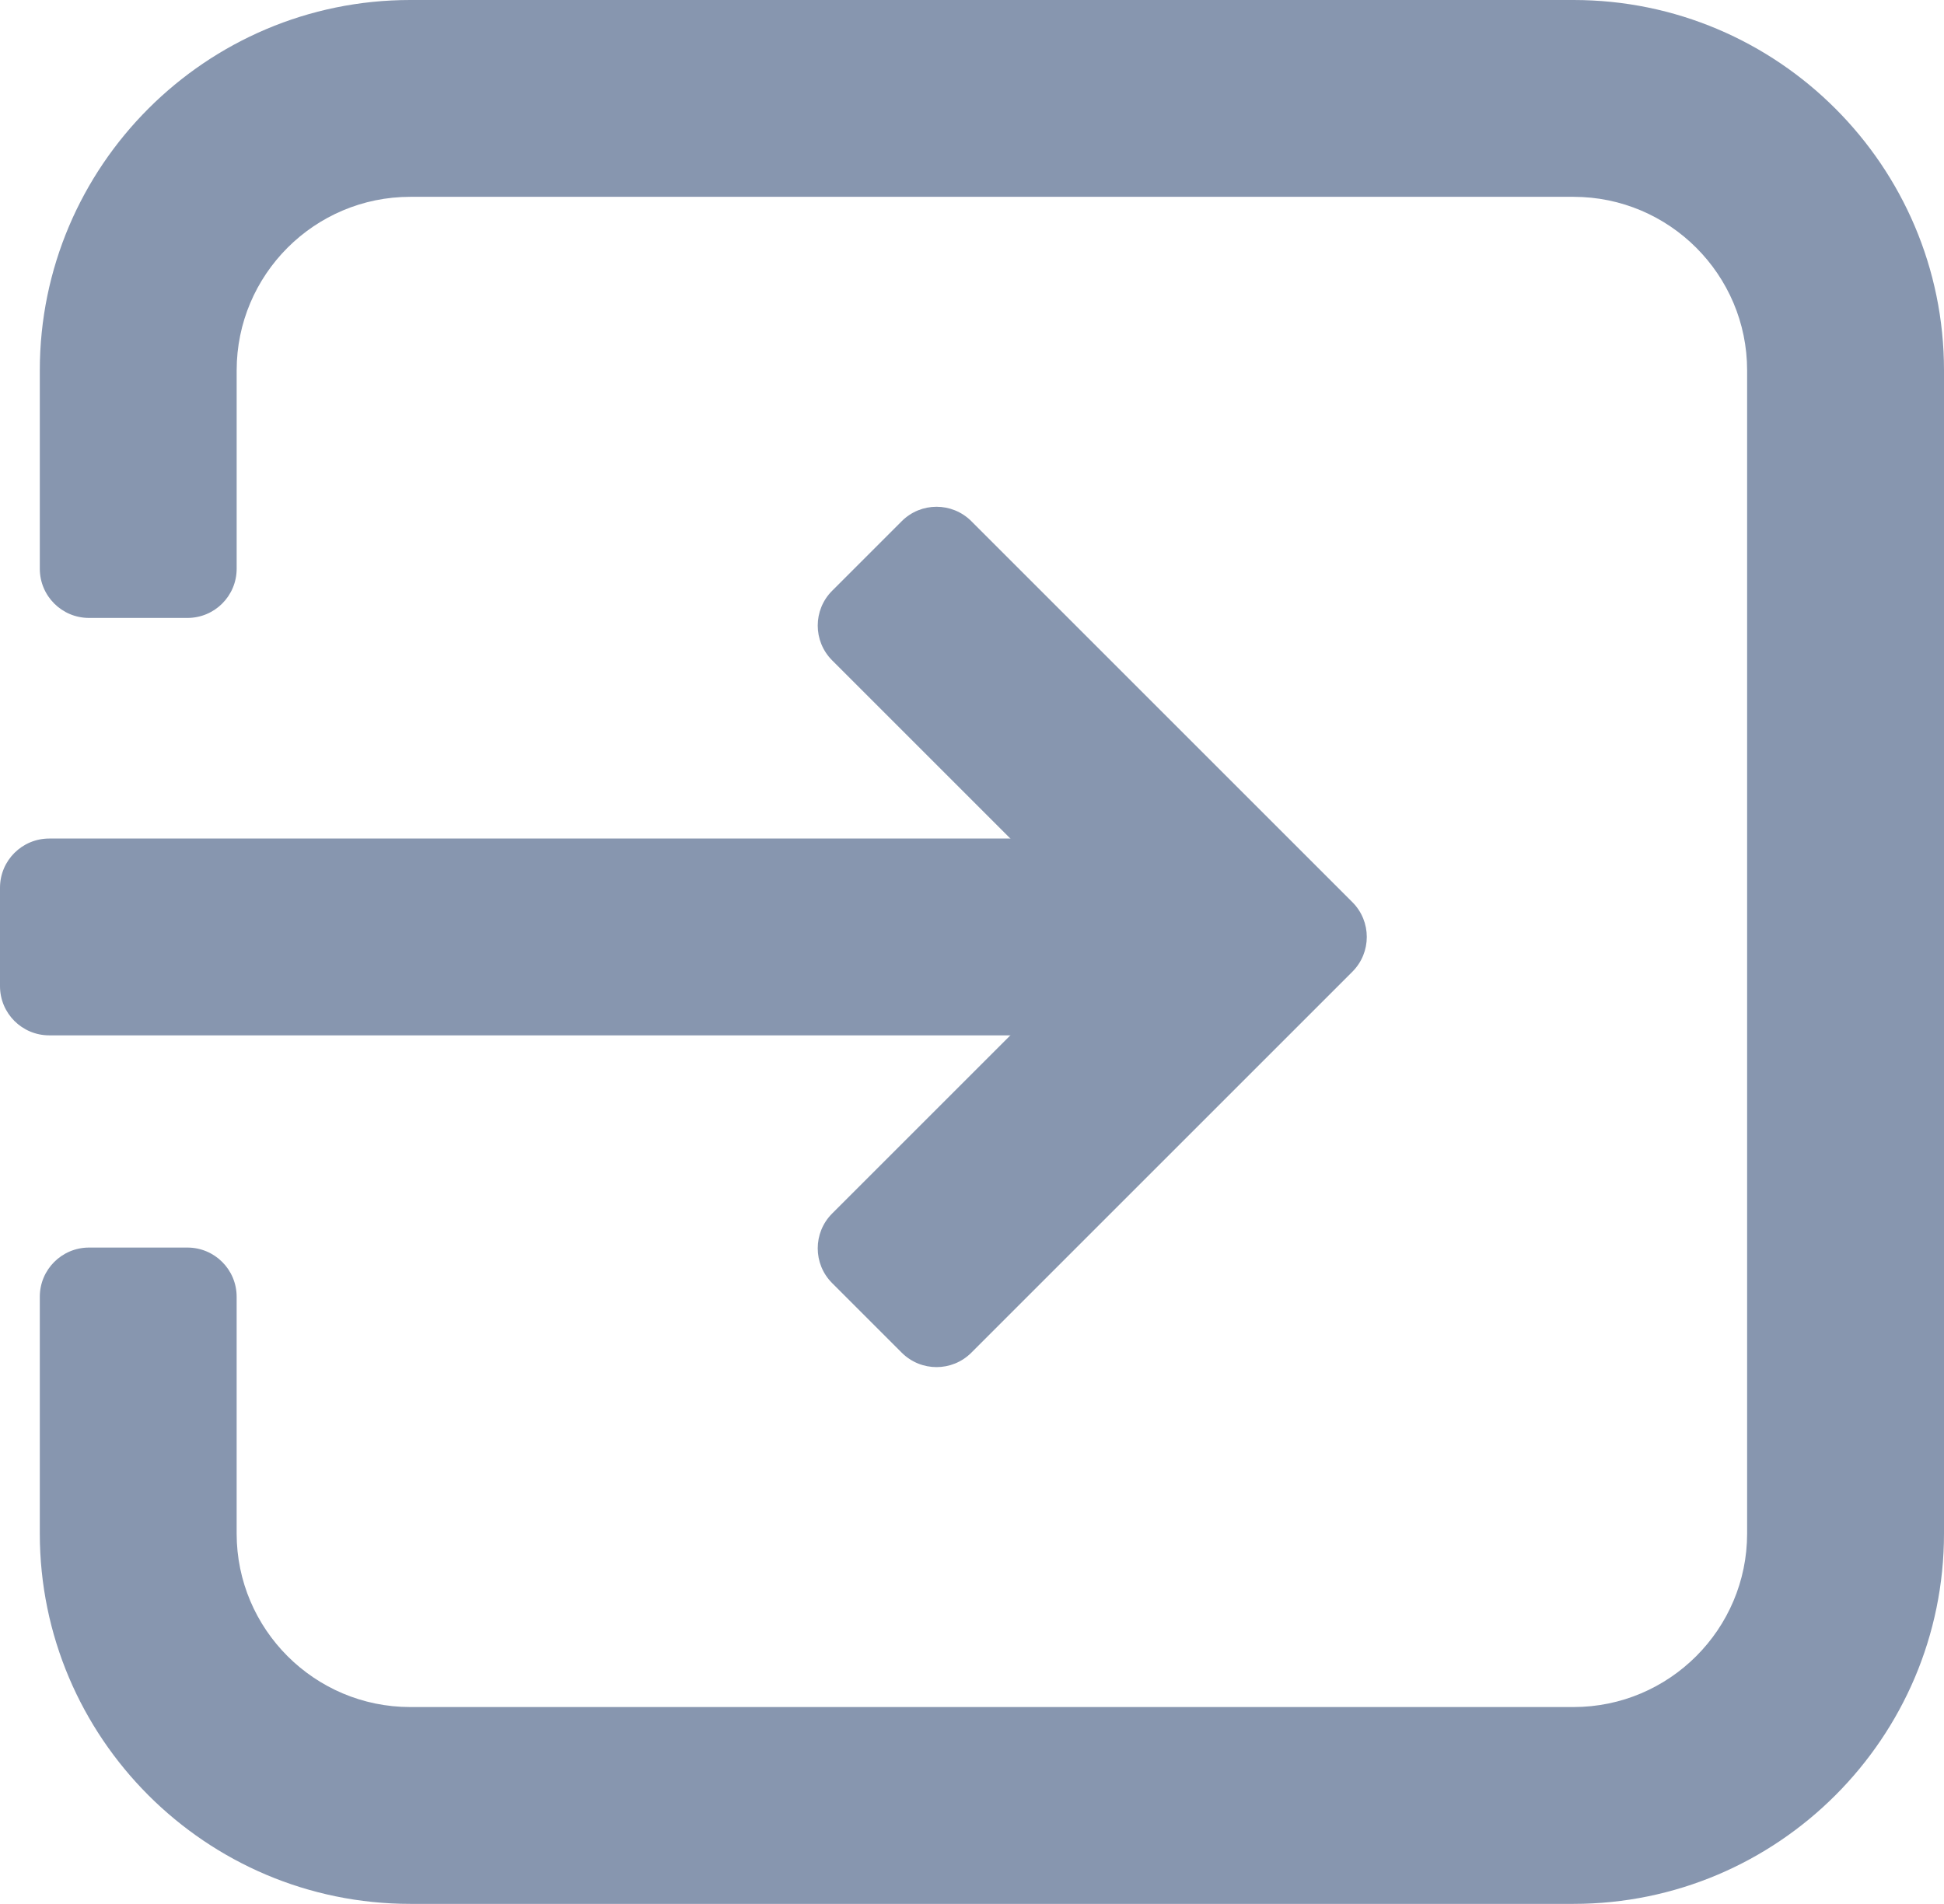 <?xml version="1.0" encoding="utf-8"?>
<!-- Generator: Adobe Illustrator 16.0.0, SVG Export Plug-In . SVG Version: 6.00 Build 0)  -->
<!DOCTYPE svg PUBLIC "-//W3C//DTD SVG 1.1//EN" "http://www.w3.org/Graphics/SVG/1.1/DTD/svg11.dtd">
<svg version="1.1" id="Layer_1" xmlns="http://www.w3.org/2000/svg" xmlns:xlink="http://www.w3.org/1999/xlink" x="0px" y="0px"
	 width="100.024px" height="97.977px" viewBox="0 0 100.024 97.977" enable-background="new 0 0 100.024 97.977"
	 xml:space="preserve">
<g id="XMLID_127_">
	<g id="XMLID_140_">
		<g id="XMLID_141_">
			<path id="XMLID_146_" fill="#8796AF" d="M80.963,95.445H21.109c-9.115,0-16.529-7.414-16.529-16.527V66.734h5.064v12.184
				c0,6.321,5.144,11.462,11.464,11.462h59.854c6.321,0,11.464-5.141,11.464-11.462V19.059c0-6.321-5.144-11.462-11.464-11.462
				H21.109c-6.321,0-11.464,5.141-11.464,11.462v10.208H4.58V19.059c0-9.113,7.414-16.526,16.529-16.526h59.854
				c9.115,0,16.529,7.414,16.529,16.526v59.859C97.492,88.031,90.079,95.445,80.963,95.445z"/>
			<path id="XMLID_142_" fill="#8796AF" d="M80.963,97.977H21.109c-10.51,0-19.061-8.549-19.061-19.059V66.734
				c0-1.399,1.132-2.532,2.532-2.532h5.064c1.399,0,2.532,1.133,2.532,2.532v12.184c0,4.924,4.006,8.93,8.932,8.93h59.854
				c4.926,0,8.932-4.006,8.932-8.93V19.059c0-4.923-4.006-8.93-8.932-8.93H21.109c-4.926,0-8.932,4.006-8.932,8.93v10.208
				c0,1.4-1.133,2.533-2.532,2.533H4.58c-1.4,0-2.532-1.133-2.532-2.533V19.059C2.048,8.549,10.599,0,21.109,0h59.854
				c10.51,0,19.061,8.549,19.061,19.059v59.859C100.024,89.428,91.474,97.977,80.963,97.977z M7.112,78.918
				c0,7.715,6.281,13.995,13.997,13.995h59.854H21.109C13.394,92.913,7.112,86.633,7.112,78.918z M7.112,26.734v-7.676
				c0-7.715,6.281-13.994,13.997-13.994h59.854c7.715,0,13.997,6.279,13.997,13.994c0-7.715-6.281-13.994-13.997-13.994H21.109
				c-7.715,0-13.997,6.279-13.997,13.994V26.734z"/>
		</g>
	</g>
	<g id="XMLID_134_">
		<g id="XMLID_135_">
			<rect id="XMLID_139_" x="2.532" y="45.685" fill="#8796AF" width="60.794" height="5.064"/>
			<path id="XMLID_136_" fill="#8796AF" d="M63.327,53.281H2.532C1.133,53.281,0,52.149,0,50.749v-5.064
				c0-1.4,1.133-2.532,2.532-2.532h60.794c1.399,0,2.532,1.132,2.532,2.532v5.064C65.859,52.149,64.726,53.281,63.327,53.281z
				 M5.064,48.217h55.729H5.064z"/>
		</g>
	</g>
	<g id="XMLID_128_">
		<g id="XMLID_129_">
			<polygon id="XMLID_133_" fill="#8796AF" points="48.188,67.822 44.606,64.241 60.631,48.217 44.606,32.192 48.188,28.611 
				67.793,48.217 			"/>
			<path id="XMLID_130_" fill="#8796AF" d="M48.188,70.354c-0.648,0-1.296-0.248-1.791-0.742l-3.581-3.581
				c-0.989-0.989-0.989-2.592,0-3.581L57.05,48.217L42.816,33.983c-0.989-0.989-0.989-2.592,0-3.581l3.581-3.581
				c0.989-0.989,2.591-0.989,3.581,0l19.605,19.605c0.989,0.989,0.989,2.592,0,3.581L49.978,69.612
				C49.483,70.107,48.835,70.354,48.188,70.354z M62.456,46.463c0.945,0.979,0.945,2.527,0,3.507l1.756-1.753L62.456,46.463z"/>
		</g>
	</g>
</g>
</svg>
